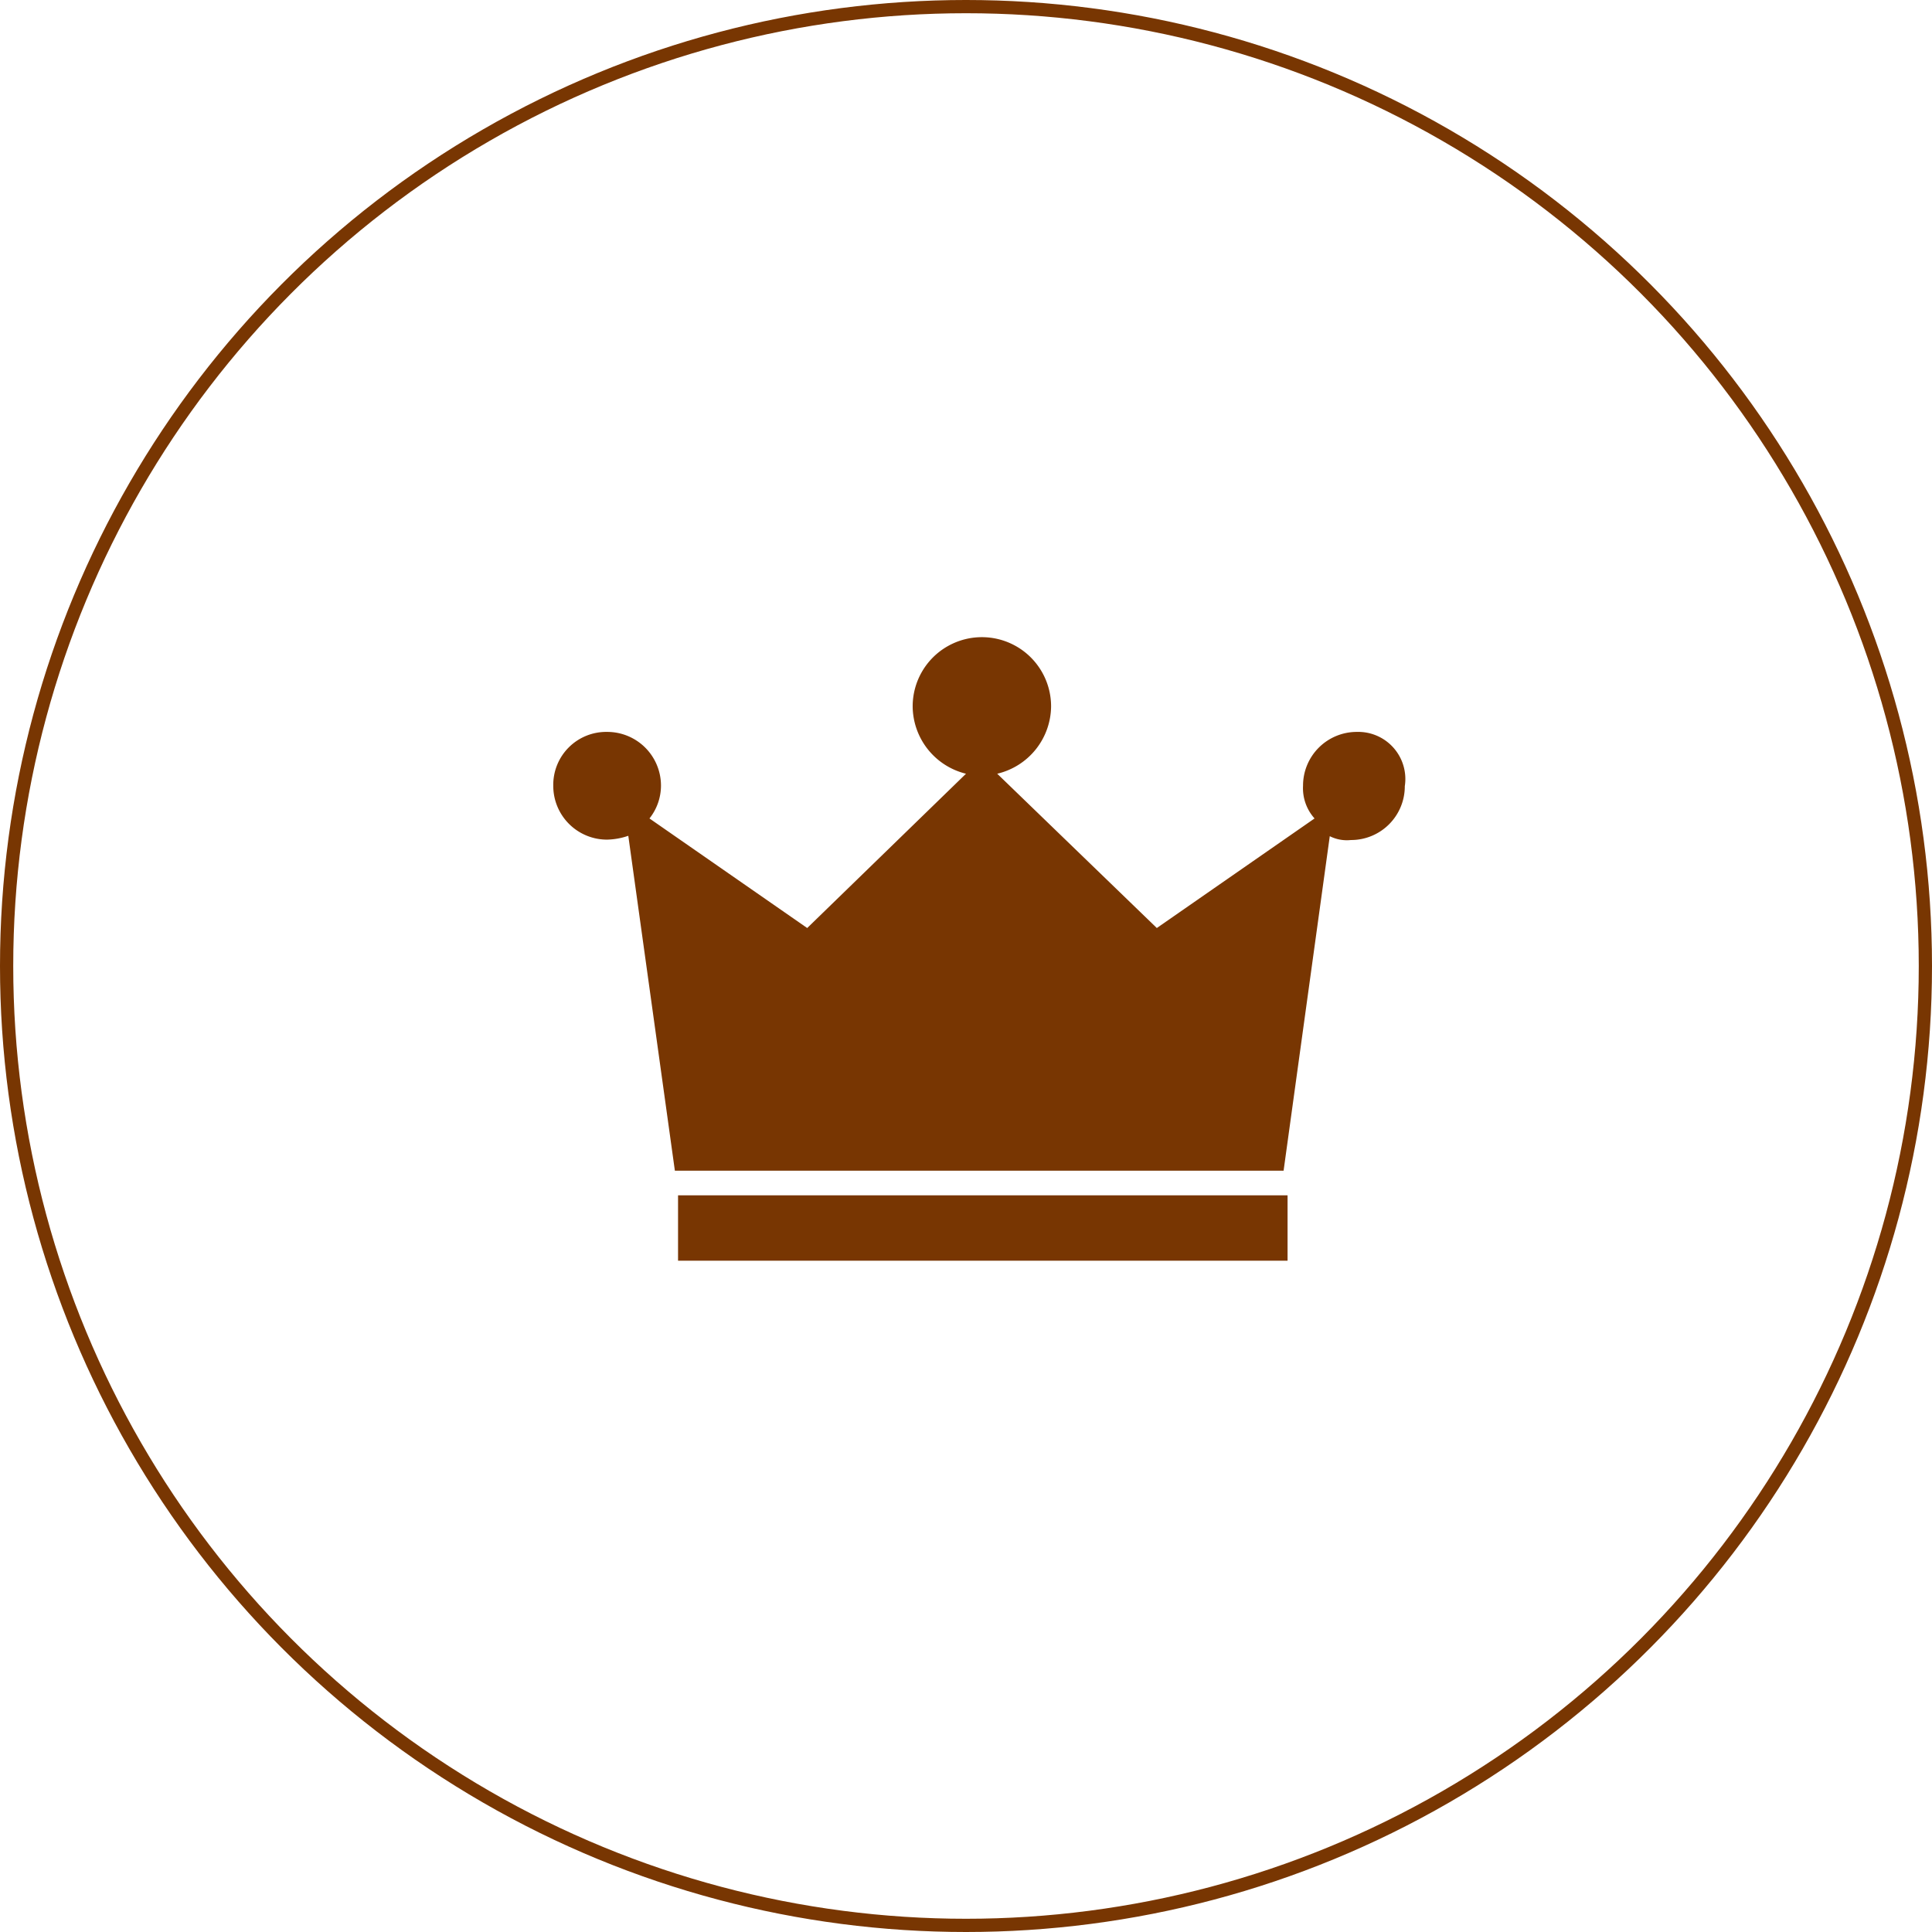 <svg id="圖層_1" data-name="圖層 1" xmlns="http://www.w3.org/2000/svg" viewBox="0 0 146 146"><defs><style>.cls-1{fill:none;stroke:#783602;stroke-miterlimit:10;}.cls-2{fill:#783602;}</style></defs><title>01-icon07</title><circle class="cls-1" cx="73" cy="73" r="72.5"/><rect class="cls-2" x="51.24" y="90.33" width="46.06" height="4.94"/><path class="cls-2" d="M4580.54,2657.84a4.06,4.06,0,0,0-4.07,4.07,3.42,3.42,0,0,0,.87,2.47l-11.92,8.28L4553.36,2661a5.28,5.28,0,0,0,4.07-5.09,5.23,5.23,0,1,0-10.46,0A5.28,5.28,0,0,0,4551,2661L4539,2672.66l-11.92-8.28a4,4,0,0,0,.87-2.47,4.06,4.06,0,0,0-4.07-4.07,4,4,0,0,0-4.07,4.07,4.06,4.06,0,0,0,4.07,4.07,5.22,5.22,0,0,0,1.6-.29L4529,2691H4575l3.49-25.28a2.87,2.87,0,0,0,1.6.29,4.06,4.06,0,0,0,4.07-4.07A3.56,3.56,0,0,0,4580.54,2657.84Z" transform="translate(-4478 -2602.53)"/></svg>